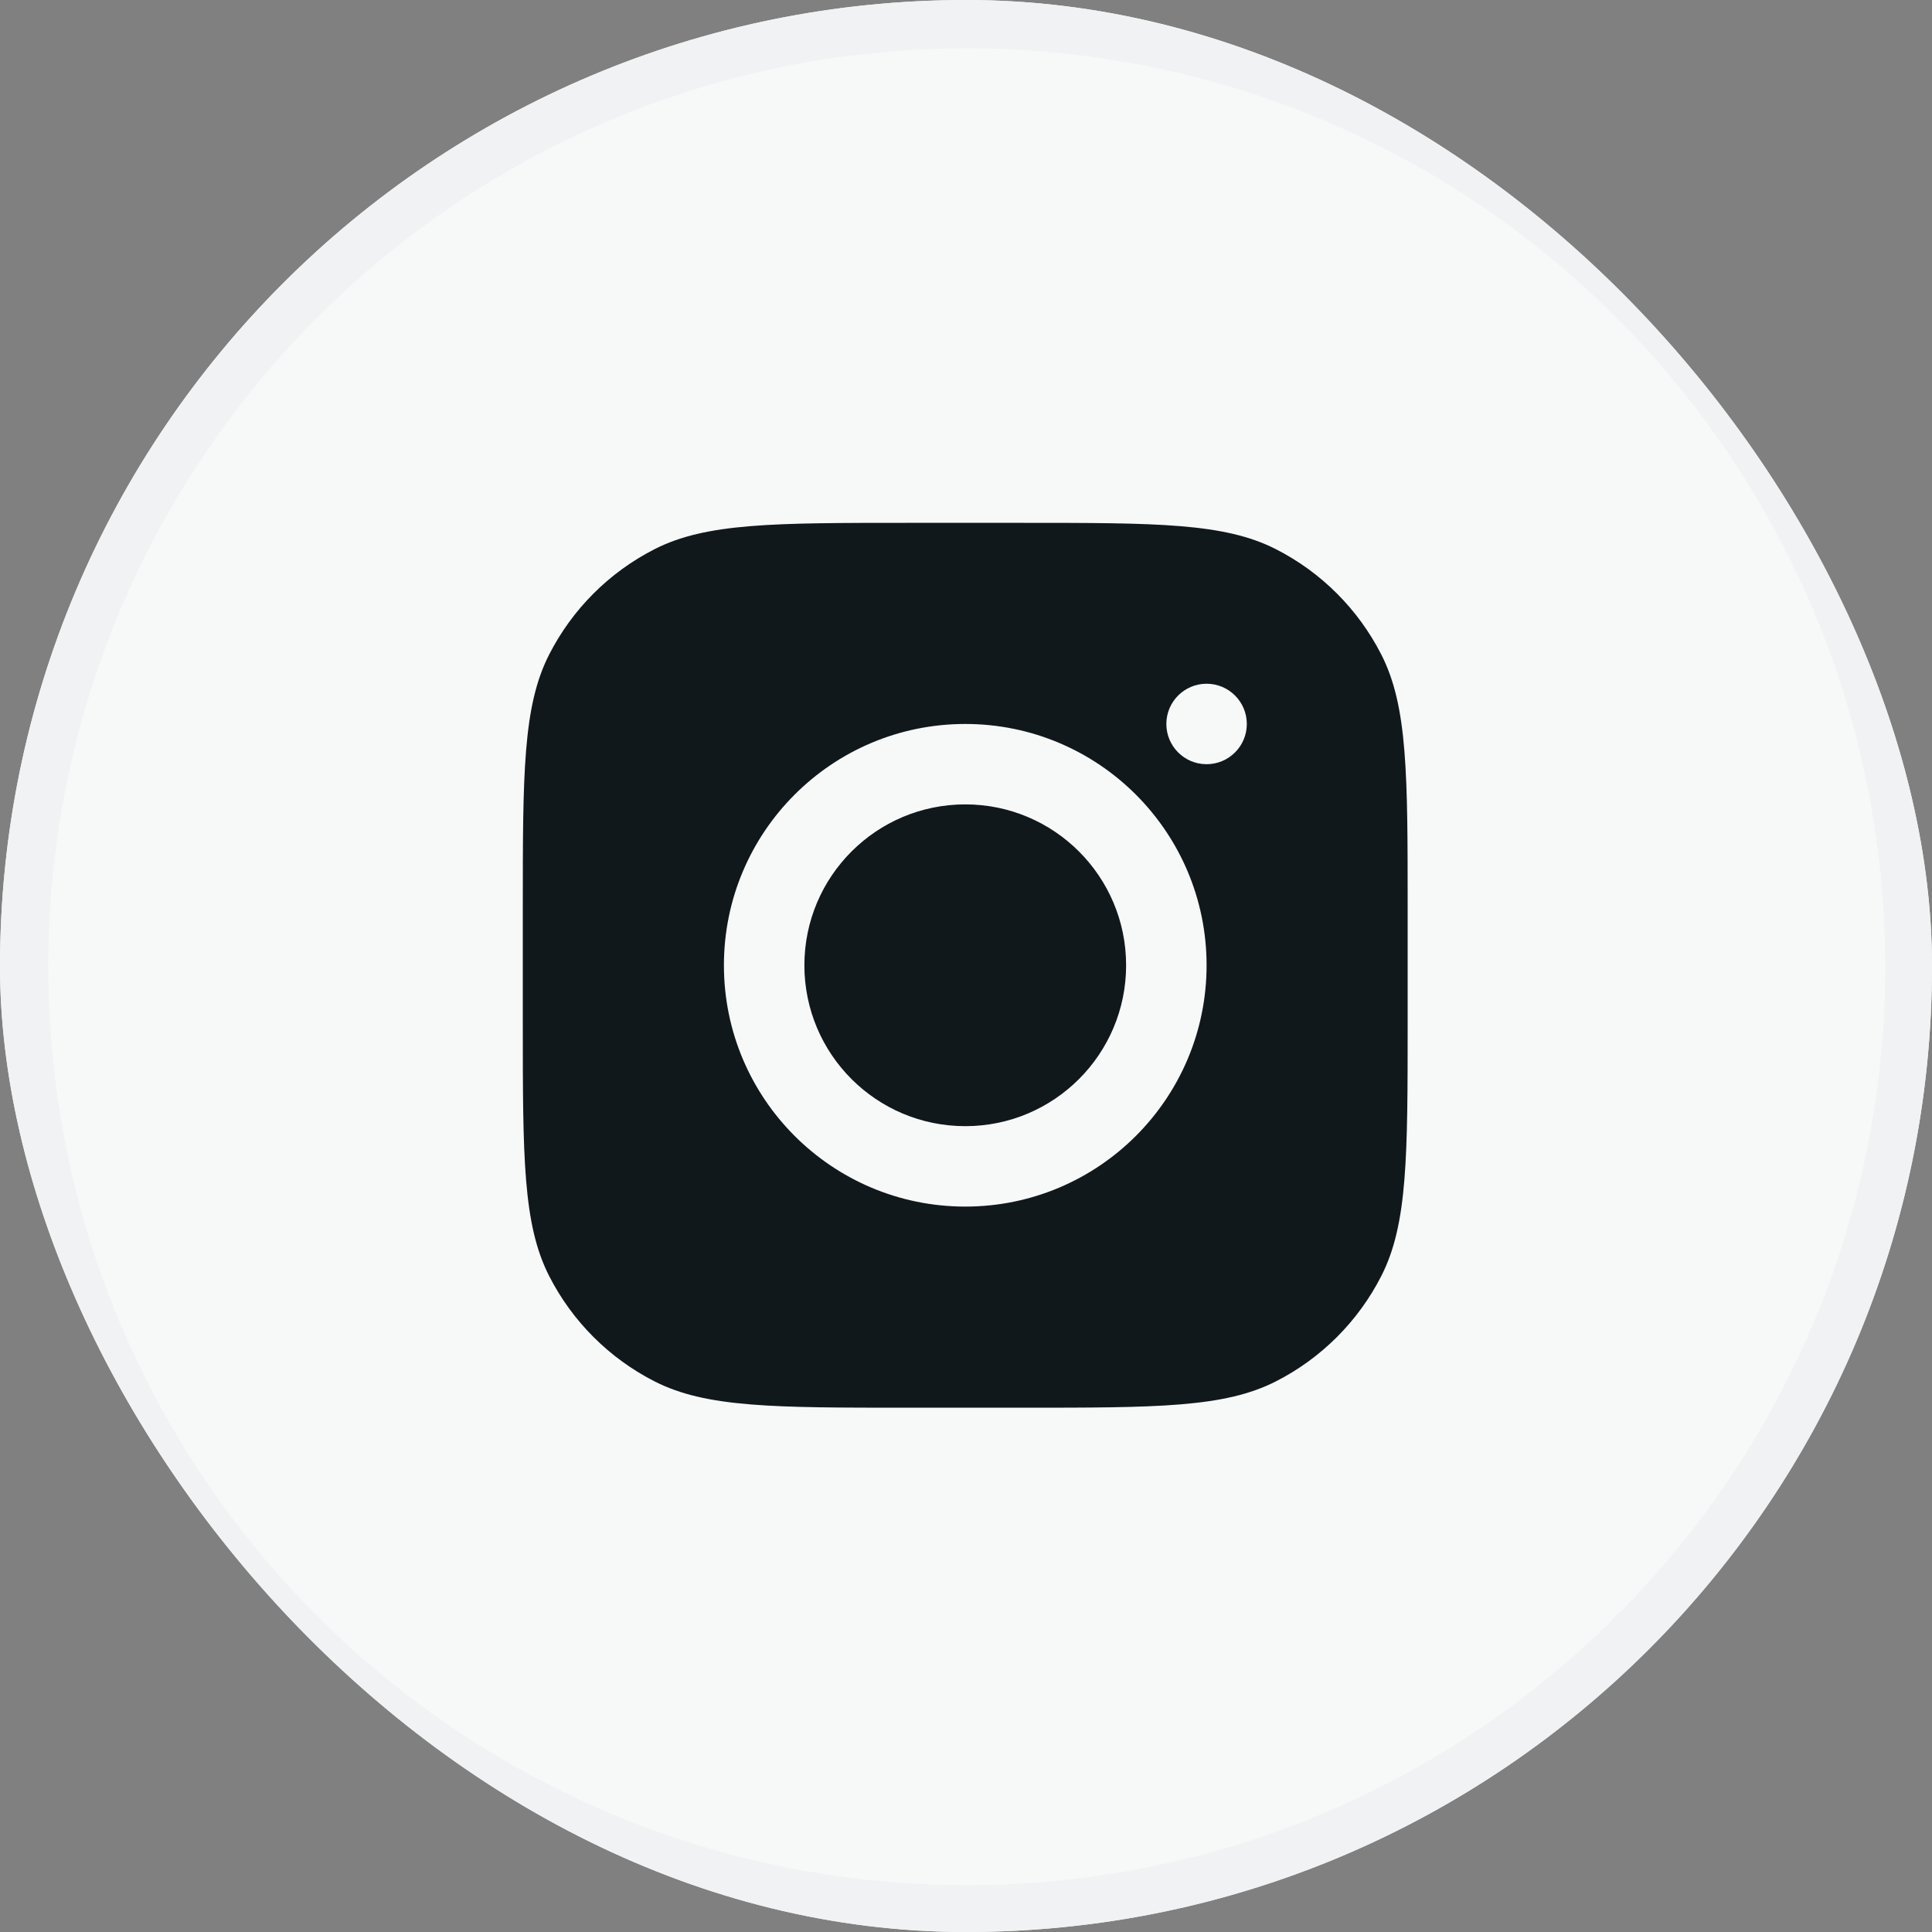 <?xml version="1.0" encoding="UTF-8"?> <svg xmlns="http://www.w3.org/2000/svg" width="40" height="40" viewBox="0 0 40 40" fill="none"><rect x="0" y="0" width="40" height="40" fill="#808080" stroke="none"/><g clip-path="url(#clip0_303_1309)"><path d="M20.016 40.031C31.07 40.031 40.031 31.07 40.031 20.016C40.031 8.961 31.07 0 20.016 0C8.961 0 0 8.961 0 20.016C0 31.07 8.961 40.031 20.016 40.031Z" fill="#F7F8F8"></path><path fill-rule="evenodd" clip-rule="evenodd" d="M20.016 39.031C30.518 39.031 39.031 30.518 39.031 20.016C39.031 9.514 30.518 1 20.016 1C9.514 1 1 9.514 1 20.016C1 30.518 9.514 39.031 20.016 39.031ZM40.031 20.016C40.031 31.07 31.07 40.031 20.016 40.031C8.961 40.031 0 31.07 0 20.016C0 8.961 8.961 0 20.016 0C31.07 0 40.031 8.961 40.031 20.016Z" fill="#F0F2F3"></path><path fill-rule="evenodd" clip-rule="evenodd" d="M11.369 13.553C10.824 14.622 10.824 16.021 10.824 18.819V21.151C10.824 23.949 10.824 25.348 11.369 26.417C11.848 27.357 12.612 28.121 13.552 28.6C14.621 29.145 16.02 29.145 18.818 29.145H21.15C23.948 29.145 25.347 29.145 26.416 28.6C27.356 28.121 28.12 27.357 28.599 26.417C29.144 25.348 29.144 23.949 29.144 21.151V18.819C29.144 16.021 29.144 14.622 28.599 13.553C28.12 12.613 27.356 11.849 26.416 11.37C25.347 10.825 23.948 10.825 21.15 10.825H18.818C16.02 10.825 14.621 10.825 13.552 11.37C12.612 11.849 11.848 12.613 11.369 13.553ZM19.985 24.981C22.744 24.981 24.981 22.744 24.981 19.985C24.981 17.226 22.744 14.989 19.985 14.989C17.225 14.989 14.988 17.226 14.988 19.985C14.988 22.744 17.225 24.981 19.985 24.981ZM19.985 23.316C21.824 23.316 23.315 21.825 23.315 19.985C23.315 18.145 21.824 16.654 19.985 16.654C18.145 16.654 16.654 18.145 16.654 19.985C16.654 21.825 18.145 23.316 19.985 23.316ZM24.148 14.989C24.148 14.529 24.521 14.156 24.981 14.156C25.441 14.156 25.814 14.529 25.814 14.989C25.814 15.449 25.441 15.822 24.981 15.822C24.521 15.822 24.148 15.449 24.148 14.989Z" fill="#11181C"></path></g><defs><clipPath id="clip0_303_1309"><rect width="40" height="40" rx="20" fill="white"></rect></clipPath></defs></svg> 